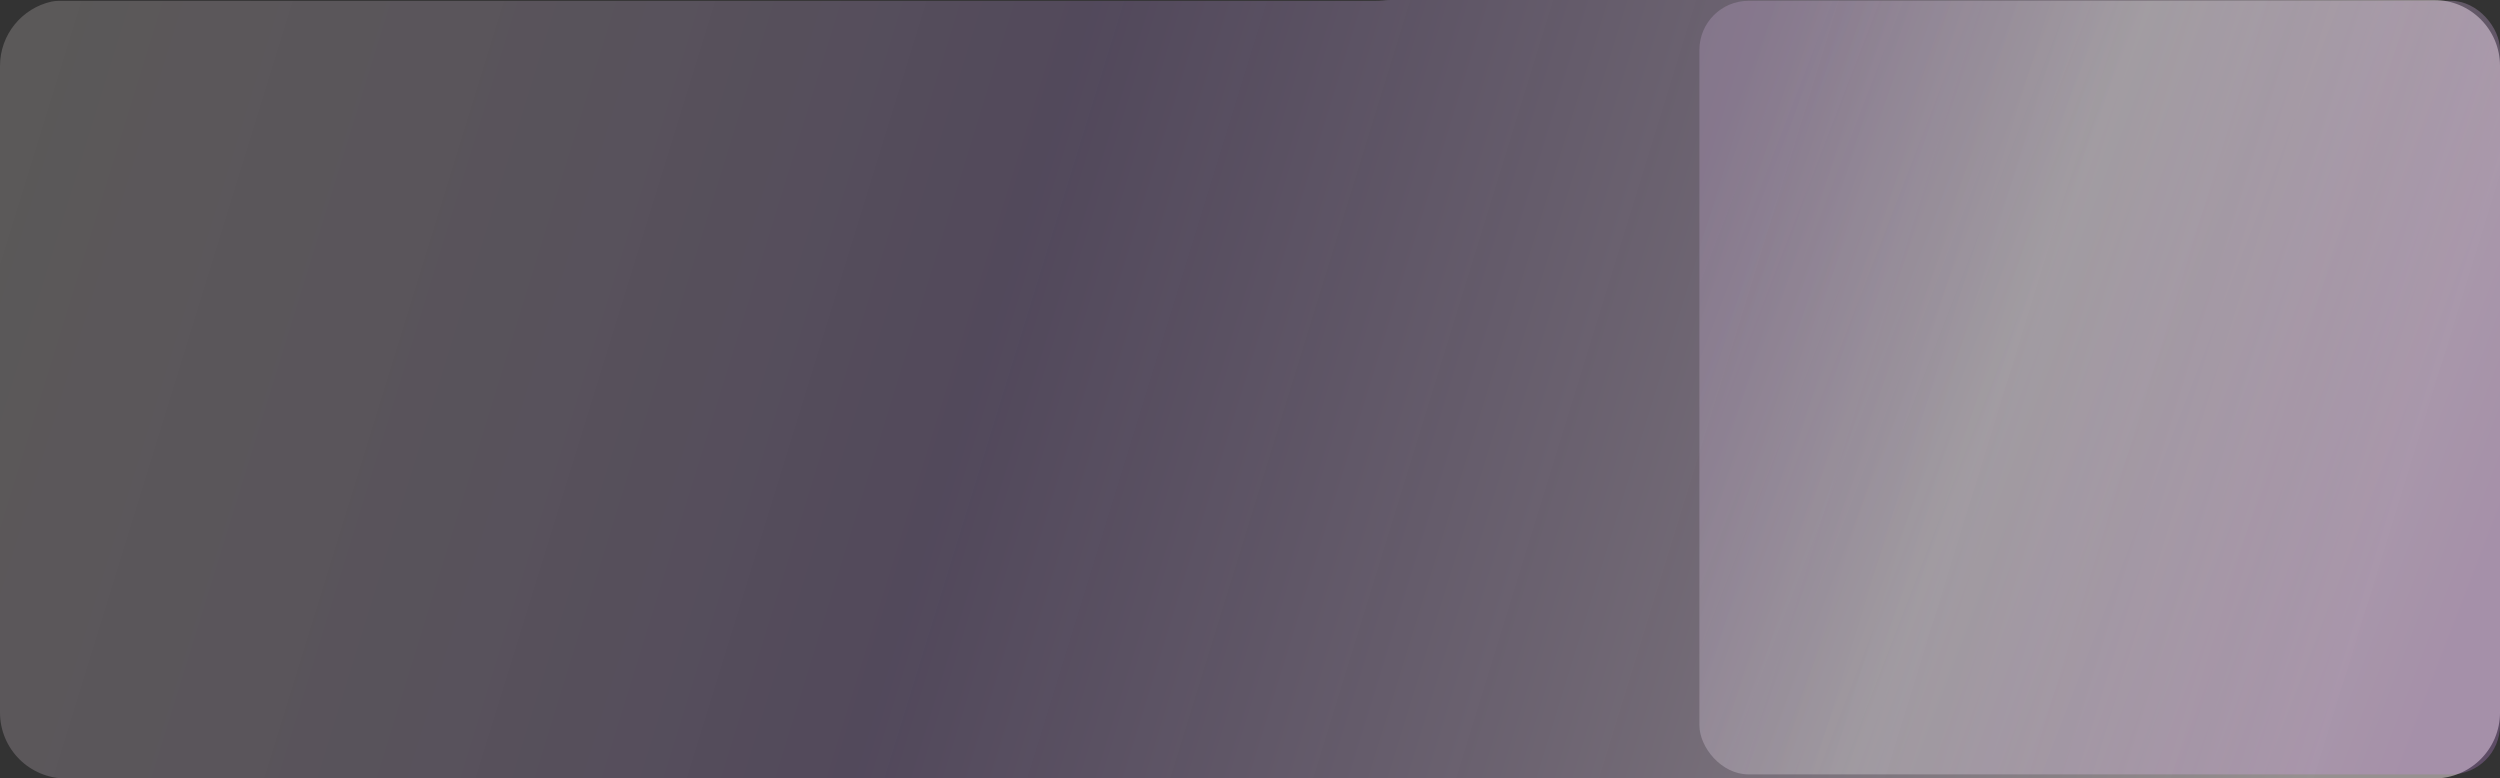 <?xml version="1.0" encoding="UTF-8"?> <svg xmlns="http://www.w3.org/2000/svg" width="1018" height="317" viewBox="0 0 1018 317" fill="none"><rect x="0" y="0" width="1018" height="317" fill="#333333" stroke="none"/><path fill-rule="evenodd" clip-rule="evenodd" d="M24.145 0.344C23.078 0.344 22.007 0.414 20.966 0.647C8.967 3.331 0 14.045 0 26.853V290.147C0 304.977 12.023 317 26.853 317H991.147C1005.98 317 1018 304.977 1018 290.147V26.853C1018 12.023 1005.98 0 991.147 0H566.106C565.038 0 563.974 0.101 562.912 0.208C562.017 0.298 561.109 0.344 560.19 0.344H24.145Z" fill="url(#paint0_linear_1189_203)"></path><rect opacity="0.3" x="692" y="0.332" width="326" height="315" rx="20" fill="url(#paint1_linear_1189_203)"></rect><defs><linearGradient id="paint0_linear_1189_203" x1="41.452" y1="-110.194" x2="984.183" y2="180.629" gradientUnits="userSpaceOnUse"><stop stop-color="#FAEEEE" stop-opacity="0.2"></stop><stop offset="0.425" stop-color="#9A7BB9" stop-opacity="0.3"></stop><stop offset="1" stop-color="#FAEEEE" stop-opacity="0.5"></stop></linearGradient><linearGradient id="paint1_linear_1189_203" x1="705.356" y1="34.785" x2="1040.27" y2="164.017" gradientUnits="userSpaceOnUse"><stop stop-color="#E7C5F5" stop-opacity="0.688"></stop><stop offset="0.405" stop-color="white" stop-opacity="0.9"></stop><stop offset="1" stop-color="#D08FEC" stop-opacity="0.9"></stop></linearGradient></defs></svg> 